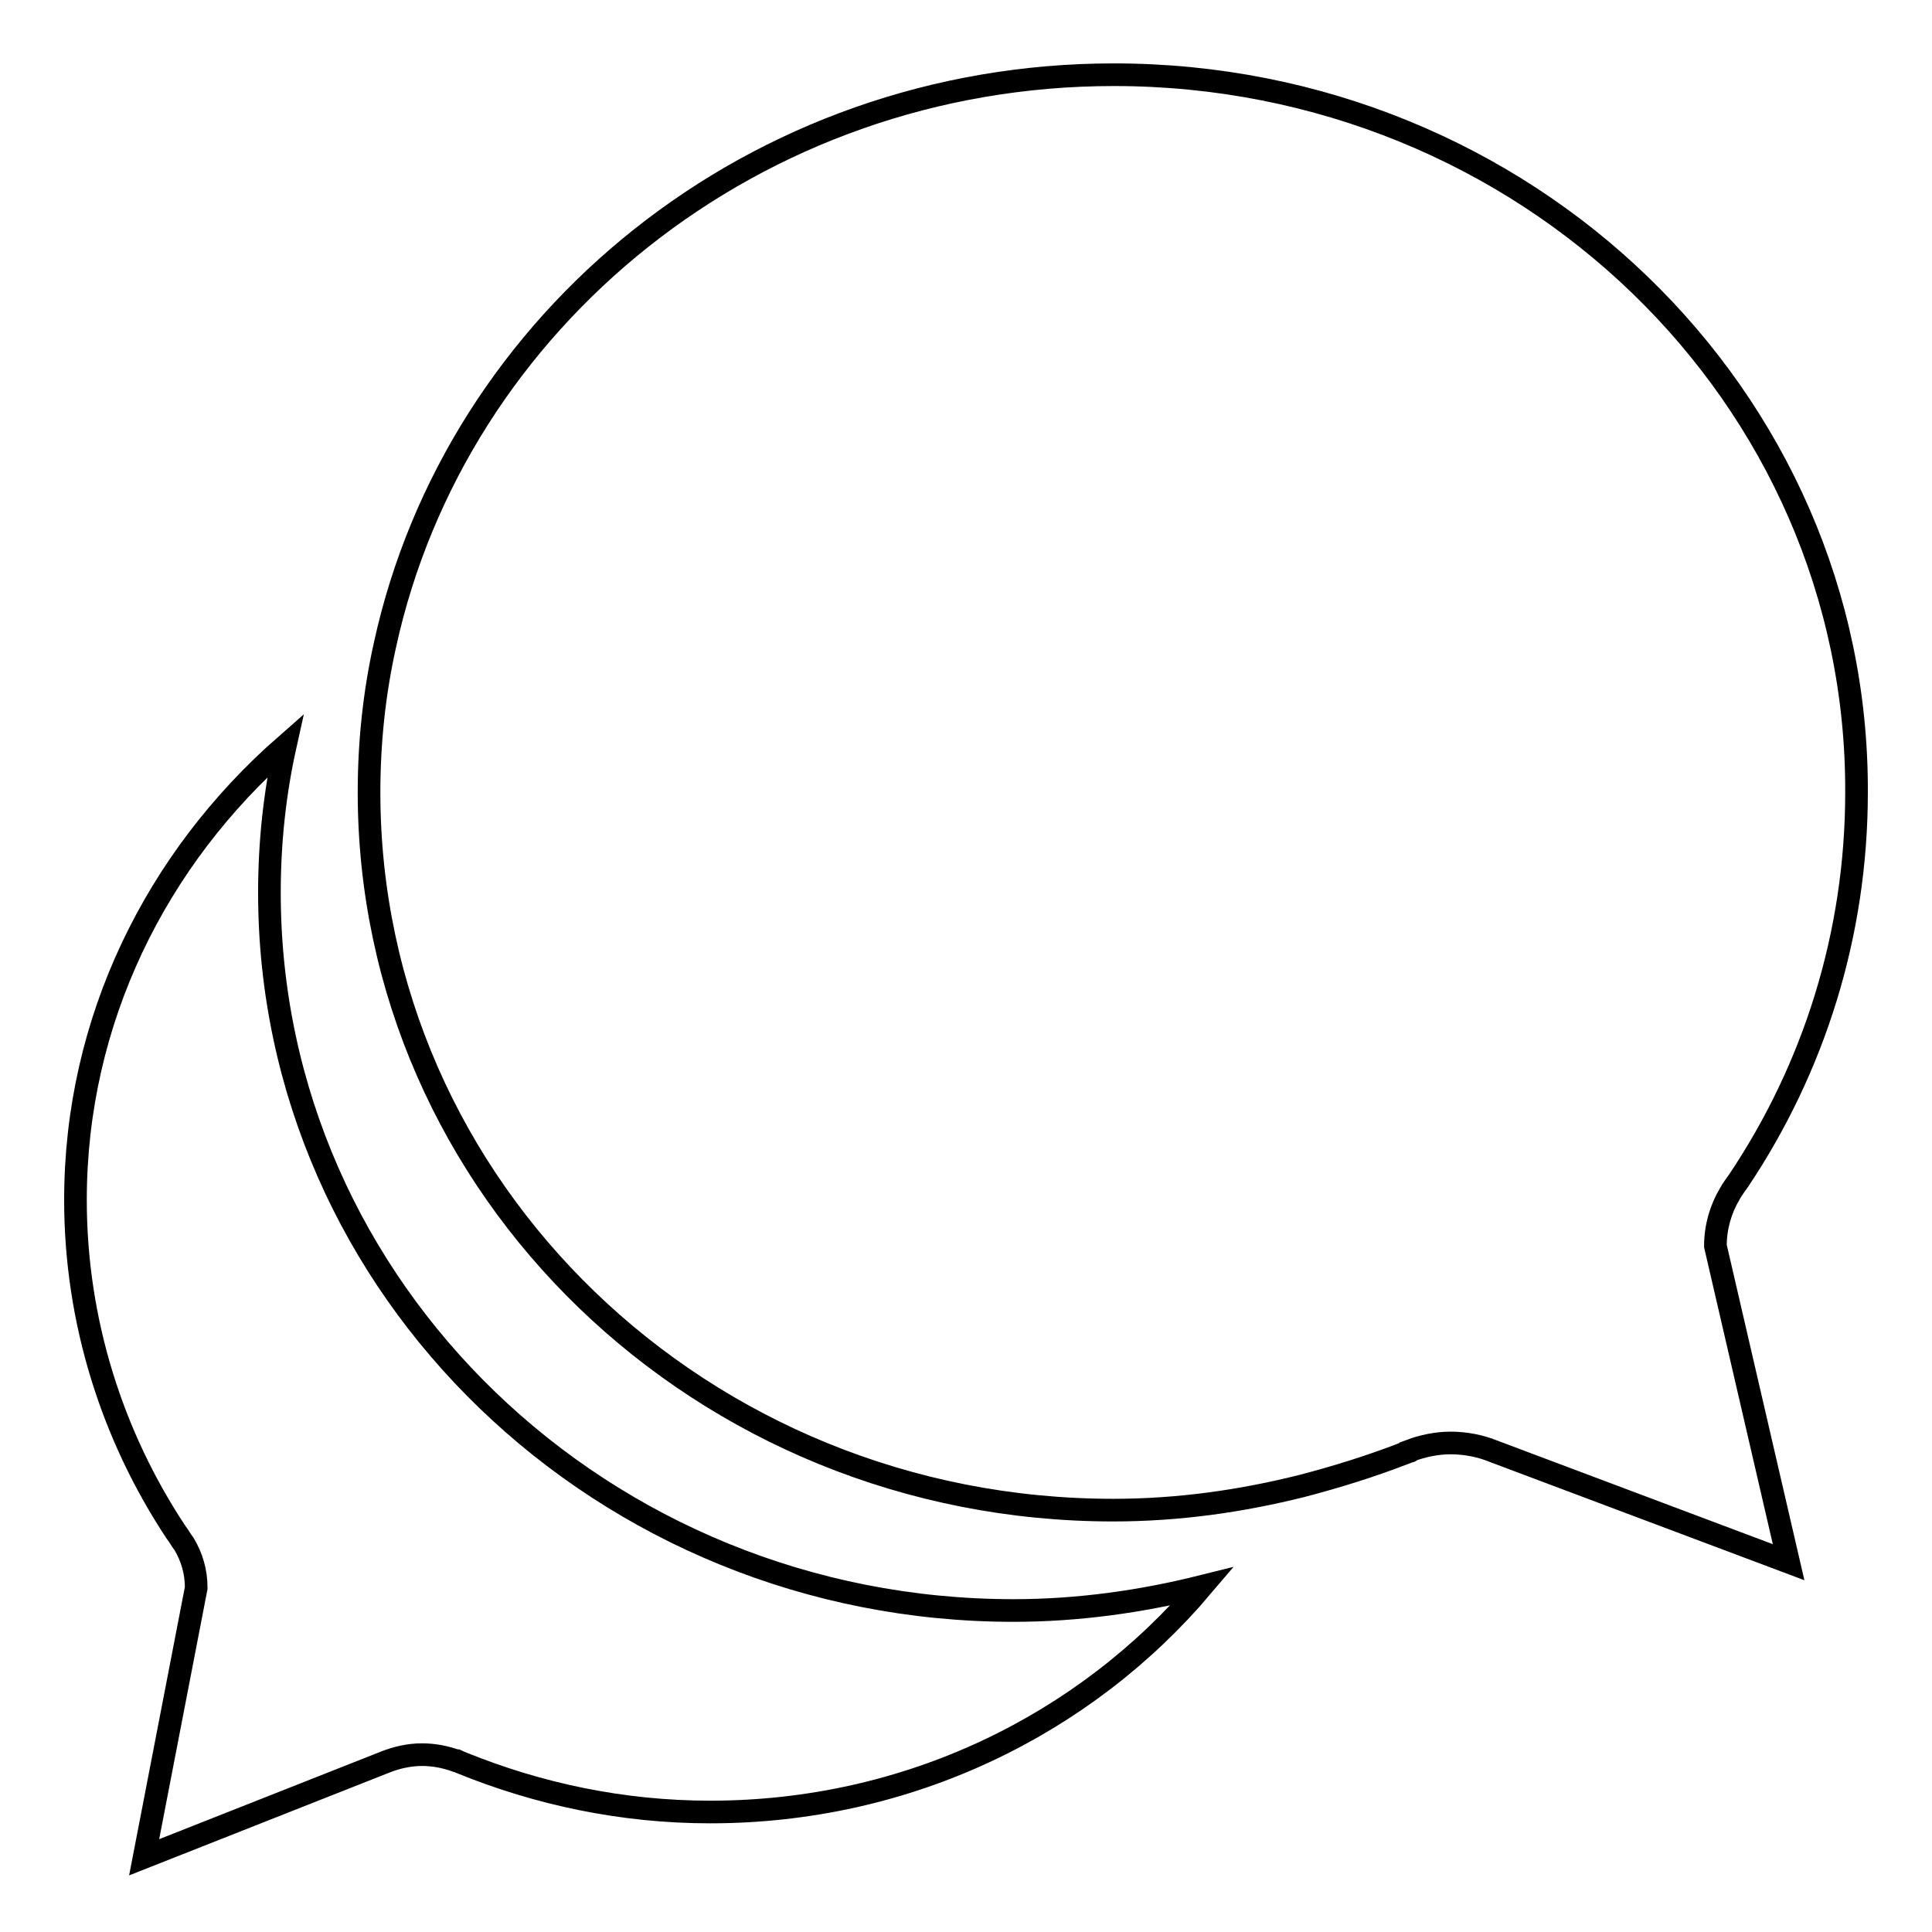<?xml version="1.0" encoding="utf-8"?>
<!-- Svg Vector Icons : http://www.onlinewebfonts.com/icon -->
<!DOCTYPE svg PUBLIC "-//W3C//DTD SVG 1.1//EN" "http://www.w3.org/Graphics/SVG/1.1/DTD/svg11.dtd">
<svg version="1.1" xmlns="http://www.w3.org/2000/svg" xmlns:xlink="http://www.w3.org/1999/xlink" x="0px" y="0px" viewBox="0 0 256 256" enable-background="new 0 0 256 256" xml:space="preserve">
<g> <path stroke-width="3" fill-opacity="0" stroke="#000000"  d="M24.4,204.6L24.4,204.6c1,1.7,1.6,3.6,1.6,5.8l-6.9,35.7L51,233.5c1.5-0.6,3.2-1,4.9-1 c1.6,0,3.1,0.3,4.5,0.8c0,0,0.1,0,0.1,0c0.2,0.1,0.5,0.2,0.7,0.3c10.1,4.1,21.2,6.5,32.9,6.5c26.3,0,49.7-11.6,65.2-29.9 c-8,2-16.4,3.2-25,3.2c-54.4,0-98.6-42.6-98.6-95.1c0-6.7,0.7-13.2,2.1-19.5C20.7,113.8,10,135.2,10,159c0,16.1,4.9,31.3,13.3,44 C23.7,203.5,24,204.1,24.4,204.6z M147.6,9.9C100,9.9,60.4,42.4,51,85.5c-1.4,6.3-2.1,12.8-2.1,19.5c0,52.5,44.1,95.1,98.6,95.1 c8.7,0,17-1.2,25-3.2c4.6-1.2,9.1-2.6,13.5-4.3c0.3-0.1,0.5-0.2,0.8-0.3c0.1,0,0.1,0,0.1-0.1c1.6-0.6,3.5-1,5.3-1 c2,0,4,0.4,5.7,1.1L237,207l-9.7-41.9c0-2.5,0.7-4.9,1.9-6.9l0,0c0.3-0.6,0.8-1.2,1.2-1.8c9.9-14.8,15.6-32.5,15.6-51.4 C246.2,52.5,202.1,9.9,147.6,9.9z"/></g>
</svg>